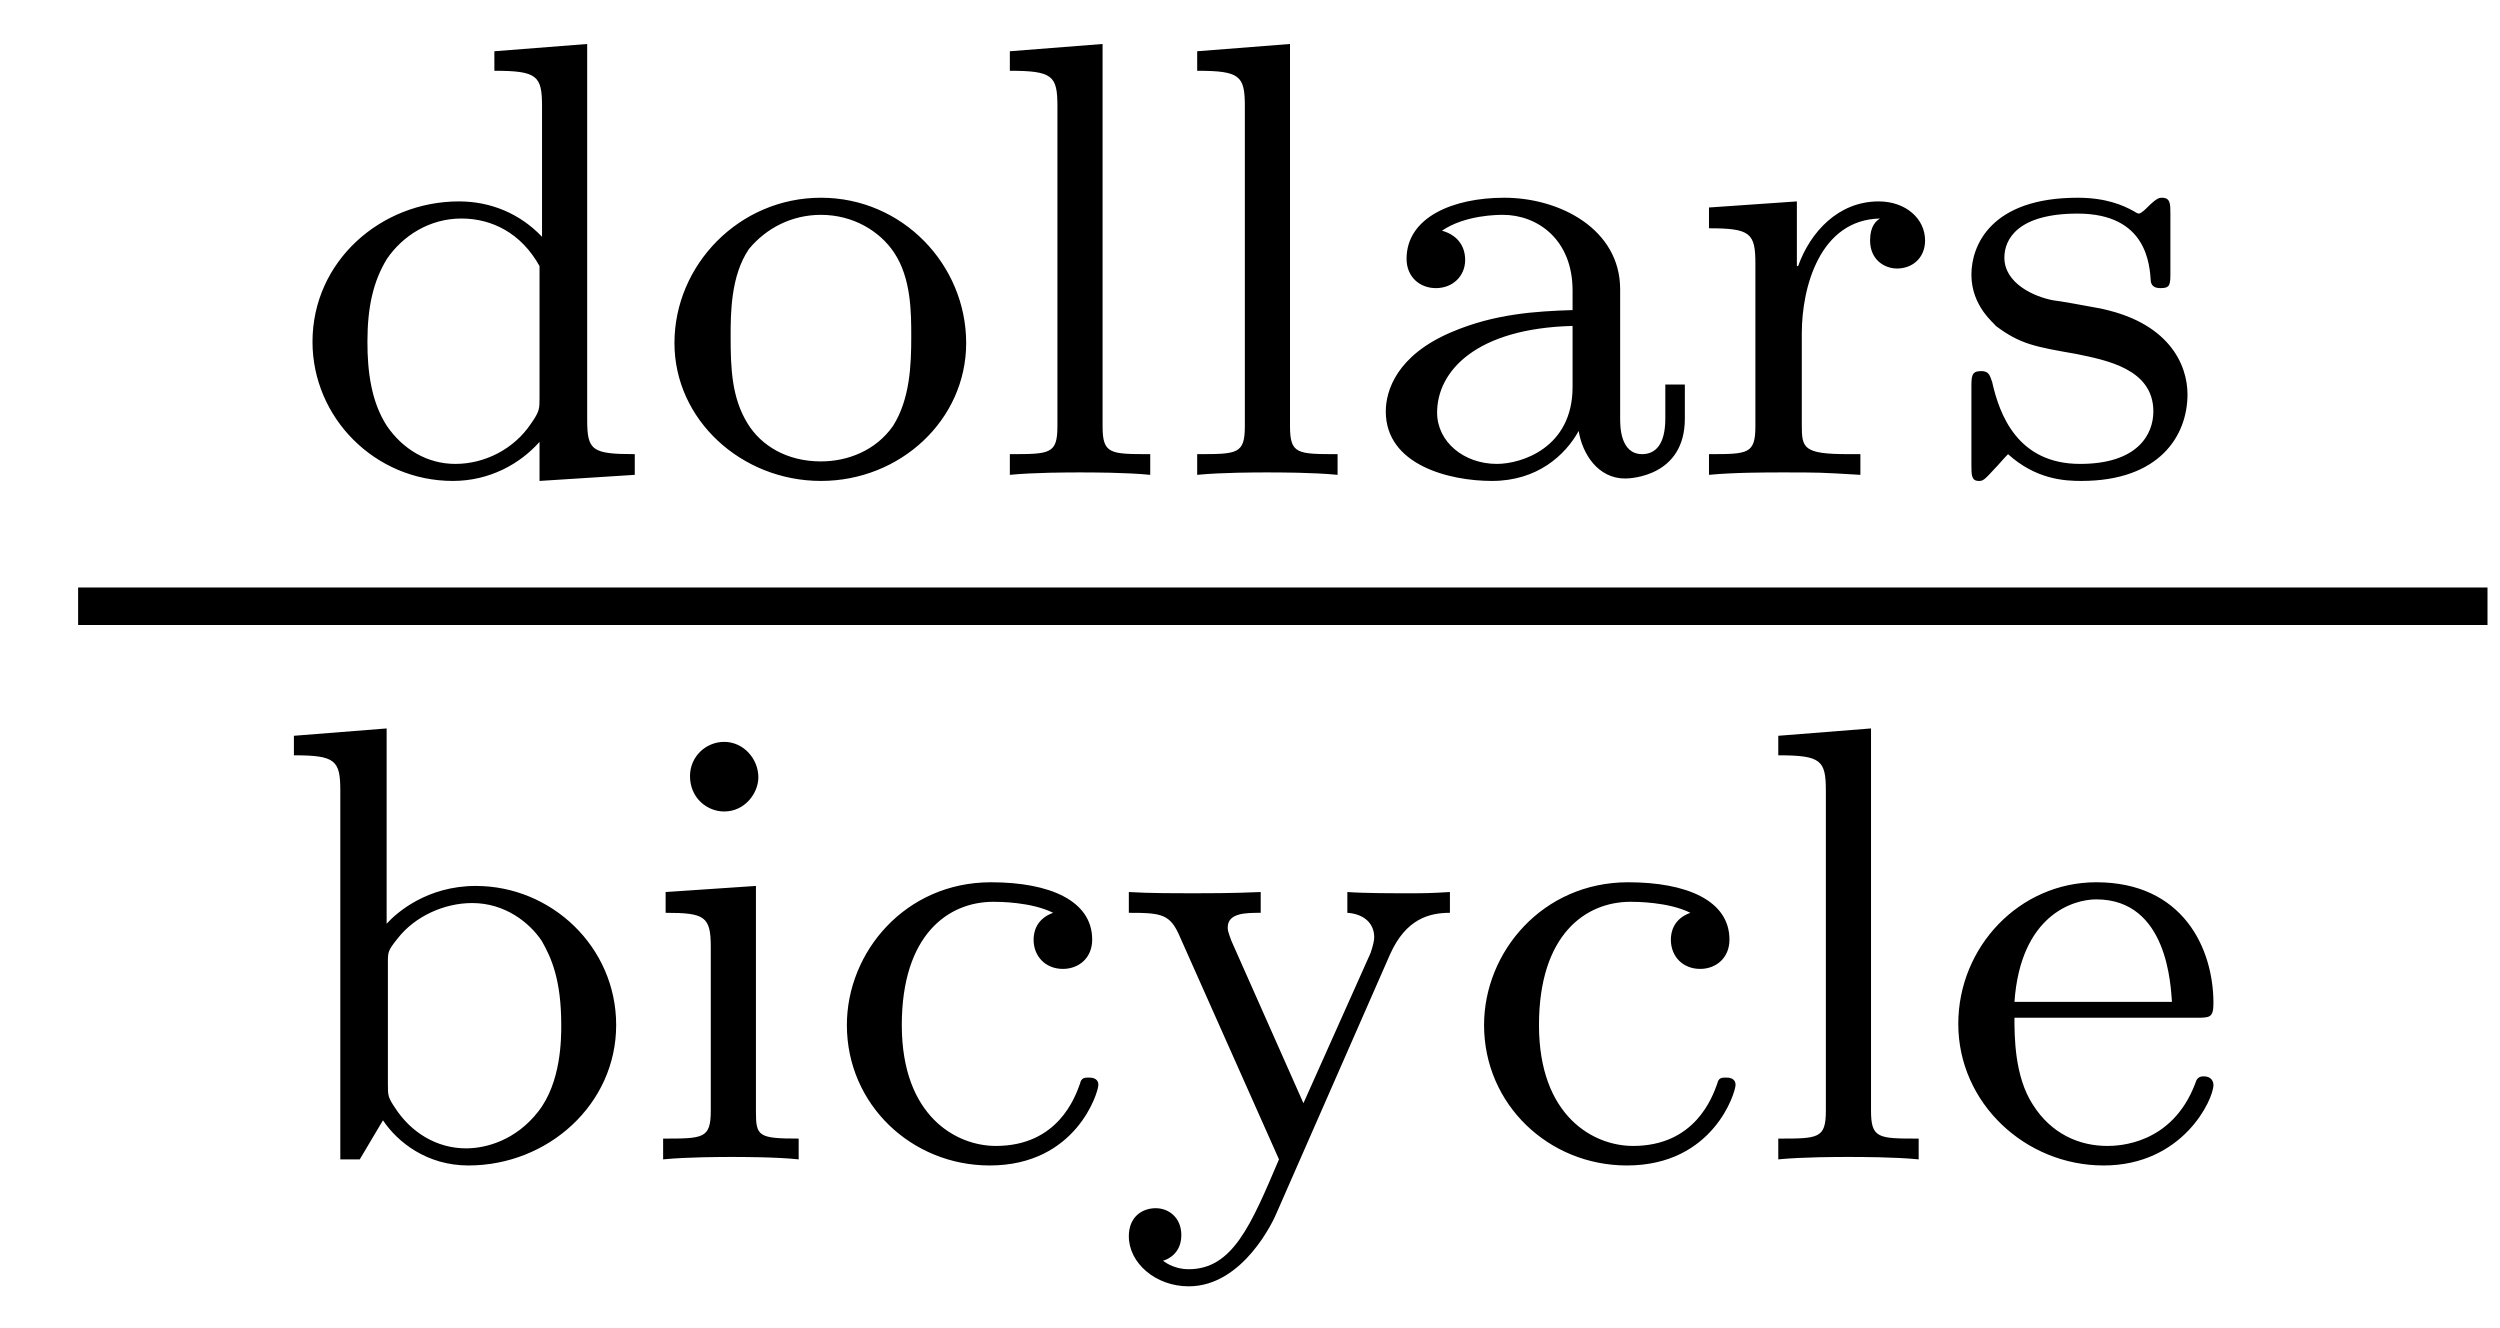 <?xml version='1.0'?>
<!-- This file was generated by dvisvgm 1.9.2 -->
<svg height='17pt' version='1.1' viewBox='0 -17 32 17' width='32pt' xmlns='http://www.w3.org/2000/svg' xmlns:xlink='http://www.w3.org/1999/xlink'>
<g id='page1'>
<g transform='matrix(1 0 0 1 -129 648)'>
<path d='M135.328 -664.344V-664.094C135.875 -664.094 135.938 -664.031 135.938 -663.641V-661.969C135.656 -662.266 135.281 -662.422 134.875 -662.422C133.875 -662.422 133 -661.656 133 -660.625C133 -659.656 133.797 -658.844 134.797 -658.844C135.266 -658.844 135.656 -659.062 135.906 -659.344V-658.844L137.125 -658.922V-659.187C136.578 -659.187 136.516 -659.234 136.516 -659.625V-664.437L135.328 -664.344ZM135.906 -659.906C135.906 -659.766 135.906 -659.734 135.797 -659.578C135.578 -659.25 135.203 -659.062 134.828 -659.062C134.469 -659.062 134.156 -659.25 133.953 -659.547C133.75 -659.859 133.703 -660.25 133.703 -660.625C133.703 -661.078 133.781 -661.406 133.953 -661.687C134.156 -661.984 134.5 -662.203 134.906 -662.203C135.297 -662.203 135.672 -662.016 135.906 -661.594V-659.906ZM141.367 -660.609C141.367 -661.609 140.555 -662.469 139.508 -662.469C138.461 -662.469 137.633 -661.609 137.633 -660.609C137.633 -659.625 138.492 -658.844 139.508 -658.844C140.523 -658.844 141.367 -659.625 141.367 -660.609ZM139.508 -659.094C139.07 -659.094 138.742 -659.297 138.57 -659.578C138.367 -659.906 138.352 -660.281 138.352 -660.687C138.352 -660.984 138.352 -661.469 138.586 -661.812C138.805 -662.078 139.133 -662.25 139.508 -662.25C139.914 -662.25 140.258 -662.047 140.445 -661.766C140.664 -661.437 140.664 -661 140.664 -660.687C140.664 -660.328 140.648 -659.891 140.43 -659.547C140.211 -659.234 139.852 -659.094 139.508 -659.094ZM143.113 -664.437L141.926 -664.344V-664.094C142.473 -664.094 142.535 -664.031 142.535 -663.641V-659.547C142.535 -659.187 142.441 -659.187 141.926 -659.187V-658.922C142.238 -658.953 142.691 -658.953 142.816 -658.953C142.973 -658.953 143.41 -658.953 143.723 -658.922V-659.187C143.207 -659.187 143.113 -659.187 143.113 -659.547V-664.437ZM145.512 -664.437L144.324 -664.344V-664.094C144.871 -664.094 144.934 -664.031 144.934 -663.641V-659.547C144.934 -659.187 144.84 -659.187 144.324 -659.187V-658.922C144.637 -658.953 145.09 -658.953 145.215 -658.953C145.371 -658.953 145.809 -658.953 146.121 -658.922V-659.187C145.605 -659.187 145.512 -659.187 145.512 -659.547V-664.437ZM149.738 -661.297C149.738 -662.062 148.973 -662.469 148.254 -662.469C147.598 -662.469 147.004 -662.219 147.004 -661.687C147.004 -661.453 147.176 -661.312 147.379 -661.312C147.598 -661.312 147.754 -661.469 147.754 -661.672C147.754 -661.875 147.629 -662 147.457 -662.047C147.754 -662.25 148.176 -662.25 148.238 -662.25C148.676 -662.25 149.129 -661.938 149.129 -661.281V-661.031C148.66 -661.016 148.129 -660.984 147.582 -660.75C146.879 -660.453 146.738 -660 146.738 -659.734C146.738 -659.047 147.551 -658.844 148.098 -658.844C148.676 -658.844 149.035 -659.172 149.207 -659.484C149.254 -659.187 149.457 -658.875 149.801 -658.875C149.879 -658.875 150.566 -658.906 150.566 -659.641V-660.078H150.316V-659.641C150.316 -659.313 150.191 -659.187 150.02 -659.187C149.738 -659.187 149.738 -659.547 149.738 -659.641V-661.297ZM149.129 -660.047C149.129 -659.266 148.473 -659.062 148.16 -659.062C147.738 -659.062 147.395 -659.344 147.395 -659.719C147.395 -660.25 147.894 -660.797 149.129 -660.828V-660.047ZM152.063 -660.734C152.063 -661.328 152.297 -662.187 153.063 -662.203C153.016 -662.172 152.937 -662.109 152.937 -661.922C152.937 -661.672 153.125 -661.563 153.281 -661.563C153.484 -661.563 153.641 -661.703 153.641 -661.922C153.641 -662.203 153.391 -662.422 153.047 -662.422C152.531 -662.422 152.172 -662.031 152.016 -661.594H152V-662.422L150.875 -662.344V-662.078C151.406 -662.078 151.469 -662.016 151.469 -661.625V-659.547C151.469 -659.187 151.375 -659.187 150.875 -659.187V-658.922C151.188 -658.953 151.625 -658.953 151.812 -658.953C152.281 -658.953 152.297 -658.953 152.813 -658.922V-659.187H152.656C152.078 -659.187 152.063 -659.266 152.063 -659.562V-660.734ZM156.781 -662.266C156.781 -662.391 156.781 -662.469 156.672 -662.469C156.641 -662.469 156.609 -662.469 156.484 -662.344C156.469 -662.328 156.406 -662.266 156.375 -662.266C156.375 -662.266 156.359 -662.266 156.312 -662.297C156.172 -662.375 155.953 -662.469 155.594 -662.469C154.484 -662.469 154.234 -661.859 154.234 -661.484C154.234 -661.078 154.531 -660.859 154.547 -660.828C154.859 -660.594 155.047 -660.562 155.578 -660.469C155.953 -660.391 156.563 -660.281 156.563 -659.734C156.563 -659.437 156.359 -659.062 155.625 -659.062C154.828 -659.062 154.594 -659.688 154.5 -660.109C154.469 -660.203 154.453 -660.25 154.359 -660.25C154.234 -660.25 154.234 -660.187 154.234 -660.031V-659.047C154.234 -658.922 154.234 -658.844 154.328 -658.844C154.375 -658.844 154.391 -658.844 154.531 -659C154.578 -659.047 154.656 -659.141 154.703 -659.187C155.063 -658.859 155.438 -658.844 155.641 -658.844C156.641 -658.844 157 -659.422 157 -659.953C157 -660.328 156.766 -660.891 155.828 -661.062C155.75 -661.078 155.313 -661.156 155.281 -661.156C155.031 -661.203 154.656 -661.375 154.656 -661.703C154.656 -661.938 154.828 -662.266 155.594 -662.266C156.484 -662.266 156.516 -661.609 156.531 -661.391C156.547 -661.328 156.594 -661.312 156.656 -661.312C156.781 -661.312 156.781 -661.359 156.781 -661.516V-662.266ZM157.313 -658.922' fill-rule='evenodd'/>
<path d='M130 -657H160.84V-657.48H130'/>
<path d='M133.949 -655.676L132.762 -655.582V-655.332C133.293 -655.332 133.356 -655.269 133.356 -654.879V-650.16H133.605L133.902 -650.66C134.09 -650.379 134.465 -650.082 134.996 -650.082C136.012 -650.082 136.887 -650.863 136.887 -651.879C136.887 -652.879 136.059 -653.66 135.09 -653.66C134.465 -653.66 134.074 -653.316 133.949 -653.176V-655.676ZM133.965 -652.676C133.965 -652.816 133.965 -652.832 134.09 -652.988C134.309 -653.27 134.684 -653.441 135.043 -653.441C135.465 -653.441 135.777 -653.191 135.934 -652.957C136.059 -652.738 136.184 -652.457 136.184 -651.879C136.184 -651.707 136.184 -651.144 135.887 -650.769C135.606 -650.41 135.231 -650.301 134.965 -650.301C134.59 -650.301 134.262 -650.504 134.059 -650.816C133.965 -650.957 133.965 -650.973 133.965 -651.129V-652.676ZM138.707 -655.051C138.707 -655.285 138.519 -655.504 138.27 -655.504C138.035 -655.504 137.832 -655.316 137.832 -655.066C137.832 -654.785 138.051 -654.613 138.27 -654.613C138.535 -654.613 138.707 -654.848 138.707 -655.051ZM137.52 -653.582V-653.316C138.02 -653.316 138.098 -653.27 138.098 -652.879V-650.785C138.098 -650.426 138.004 -650.426 137.488 -650.426V-650.16C137.801 -650.191 138.254 -650.191 138.363 -650.191C138.473 -650.191 138.941 -650.191 139.223 -650.16V-650.426C138.707 -650.426 138.676 -650.457 138.676 -650.769V-653.66L137.52 -653.582ZM142.48 -653.316C142.262 -653.238 142.23 -653.066 142.23 -652.973C142.23 -652.754 142.387 -652.598 142.605 -652.598C142.809 -652.598 142.98 -652.738 142.98 -652.973C142.98 -653.473 142.434 -653.707 141.684 -653.707C140.59 -653.707 139.84 -652.816 139.84 -651.879C139.84 -650.863 140.668 -650.082 141.668 -650.082C142.777 -650.082 143.059 -651.02 143.059 -651.113C143.059 -651.207 142.965 -651.207 142.934 -651.207C142.887 -651.207 142.84 -651.207 142.824 -651.129C142.762 -650.957 142.543 -650.332 141.746 -650.332C141.246 -650.332 140.543 -650.707 140.543 -651.879C140.543 -653.035 141.137 -653.457 141.715 -653.457C141.777 -653.457 142.199 -653.457 142.48 -653.316ZM146.793 -652.785C146.996 -653.238 147.293 -653.316 147.559 -653.316V-653.582C147.277 -653.566 147.262 -653.566 146.918 -653.566C146.887 -653.566 146.465 -653.566 146.246 -653.582V-653.316C146.465 -653.301 146.59 -653.176 146.59 -653.004C146.59 -652.957 146.574 -652.895 146.543 -652.801L145.684 -650.879L144.762 -652.957C144.715 -653.082 144.715 -653.098 144.715 -653.129C144.715 -653.316 144.949 -653.316 145.137 -653.316V-653.582C144.777 -653.566 144.434 -653.566 144.262 -653.566S143.699 -653.566 143.449 -653.582V-653.316C143.871 -653.316 143.98 -653.301 144.105 -653.004L145.371 -650.16C145.012 -649.316 144.777 -648.754 144.215 -648.754C144.012 -648.754 143.887 -648.863 143.887 -648.863C143.949 -648.879 144.121 -648.957 144.121 -649.191C144.121 -649.41 143.965 -649.535 143.793 -649.535C143.621 -649.535 143.449 -649.426 143.449 -649.176C143.449 -648.832 143.793 -648.535 144.215 -648.535C144.918 -648.535 145.309 -649.395 145.34 -649.473L146.793 -652.785ZM150.637 -653.316C150.418 -653.238 150.387 -653.066 150.387 -652.973C150.387 -652.754 150.543 -652.598 150.762 -652.598C150.965 -652.598 151.137 -652.738 151.137 -652.973C151.137 -653.473 150.59 -653.707 149.84 -653.707C148.746 -653.707 147.996 -652.816 147.996 -651.879C147.996 -650.863 148.824 -650.082 149.824 -650.082C150.934 -650.082 151.215 -651.02 151.215 -651.113C151.215 -651.207 151.121 -651.207 151.09 -651.207C151.043 -651.207 150.996 -651.207 150.981 -651.129C150.918 -650.957 150.699 -650.332 149.902 -650.332C149.402 -650.332 148.699 -650.707 148.699 -651.879C148.699 -653.035 149.293 -653.457 149.871 -653.457C149.934 -653.457 150.355 -653.457 150.637 -653.316ZM152.949 -655.676L151.762 -655.582V-655.332C152.309 -655.332 152.371 -655.269 152.371 -654.879V-650.785C152.371 -650.426 152.277 -650.426 151.762 -650.426V-650.16C152.074 -650.191 152.527 -650.191 152.652 -650.191C152.809 -650.191 153.246 -650.191 153.559 -650.16V-650.426C153.043 -650.426 152.949 -650.426 152.949 -650.785V-655.676ZM157.113 -651.973C157.285 -651.973 157.332 -651.973 157.332 -652.16C157.332 -652.863 156.941 -653.707 155.832 -653.707C154.848 -653.707 154.066 -652.879 154.066 -651.894C154.066 -650.879 154.926 -650.082 155.926 -650.082C156.941 -650.082 157.332 -650.926 157.332 -651.113C157.332 -651.144 157.316 -651.223 157.207 -651.223C157.129 -651.223 157.113 -651.176 157.098 -651.129C156.801 -650.348 156.113 -650.332 155.973 -650.332C155.613 -650.332 155.254 -650.488 155.019 -650.863C154.785 -651.223 154.785 -651.738 154.785 -651.973H157.113ZM154.785 -652.176C154.863 -653.285 155.535 -653.488 155.832 -653.488C156.754 -653.488 156.785 -652.363 156.801 -652.176H154.785ZM157.551 -650.16' fill-rule='evenodd'/>
</g>
</g>
</svg>
